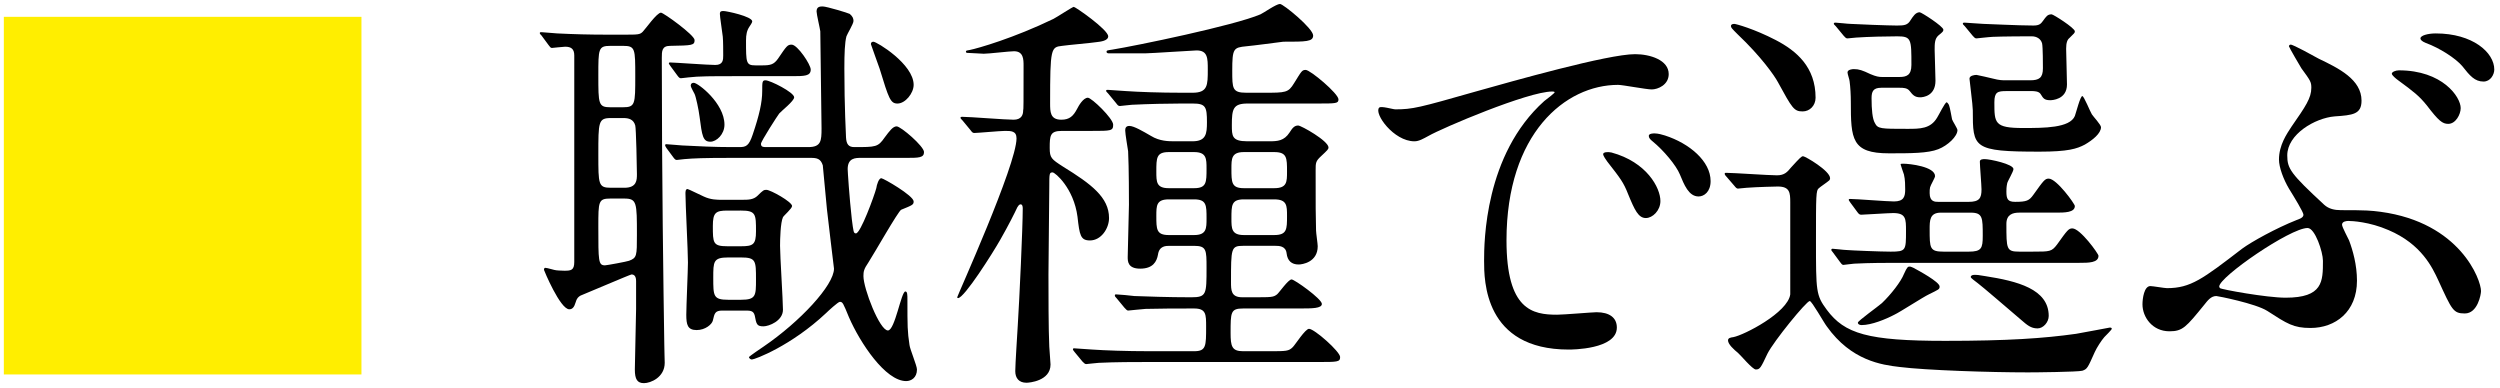 <?xml version="1.0" encoding="utf-8"?>
<!-- Generator: Adobe Illustrator 13.0.0, SVG Export Plug-In  -->
<!DOCTYPE svg PUBLIC "-//W3C//DTD SVG 1.1//EN" "http://www.w3.org/Graphics/SVG/1.1/DTD/svg11.dtd">
<svg version="1.1"
	 xmlns="http://www.w3.org/2000/svg" xmlns:xlink="http://www.w3.org/1999/xlink" xmlns:a="http://ns.adobe.com/AdobeSVGViewerExtensions/3.0/"
	 x="0px" y="0px" width="100%" height="100%" viewBox="0 0 354 55" enable-background="new 0 0 354 55" xml:space="preserve">
<defs>
</defs>
<path fill="#FFEE00" d="M51.182,2.383v50.639H0.543V2.383H51.182z"/>
<path d="M76.676,5.027c-0.235-0.235-0.235-0.235-0.235-0.353c0-0.118,0.06-0.118,0.235-0.118c0.353,0,1.88,0.176,2.232,0.176
	c2.35,0.118,4.582,0.176,7.05,0.176h2.291c2.114,0,2.35,0,2.761-0.411s1.997-2.703,2.585-2.703c0.353,0,4.759,3.172,4.759,3.877
	c0,0.764-0.353,0.764-3.467,0.822c-1.175,0-1.175,0.764-1.175,1.704c0,16.919,0.235,32.897,0.353,40.594
	c0,0.939,0.059,1.997,0.059,2.585c0,2.056-1.997,2.878-2.937,2.878c-0.94,0-1.293-0.528-1.293-1.938
	c0-1.352,0.177-7.343,0.177-8.577v-3.936c0-0.646-0.235-0.94-0.646-0.94c-0.177,0-6.462,2.703-7.226,2.996
	c-0.294,0.177-0.529,0.353-0.705,0.999c-0.177,0.587-0.411,0.939-0.882,0.939c-1.292,0-3.583-5.521-3.583-5.58
	c0-0.177,0.059-0.294,0.176-0.294c0.294,0,1.352,0.353,1.587,0.353c0.117,0,0.47,0.059,1.116,0.059c0.939,0,1.409-0.059,1.409-1.233
	V7.847c0-0.94-0.47-1.233-1.292-1.233c-0.294,0-1.763,0.176-1.88,0.176c-0.177,0-0.294-0.176-0.47-0.411L76.676,5.027z
	 M86.428,6.495c-1.704,0-1.704,0.411-1.704,4.171c0,4.054,0,4.523,1.704,4.523h1.763c1.762,0,1.762-0.411,1.762-4.405
	c0-3.878,0-4.289-1.703-4.289H86.428z M86.487,16.717c-1.763,0-1.763,0.529-1.763,5.17c0,4.229,0,4.7,1.763,4.7h1.938
	c1.763,0,1.763-1.116,1.763-1.939c0-0.822-0.117-6.521-0.235-6.873c-0.234-0.881-0.939-1.058-1.645-1.058H86.487z M86.428,28.114
	c-1.704,0-1.704,0.411-1.704,3.994c0,4.876,0,5.464,0.94,5.464c0.235,0,3.113-0.529,3.407-0.646
	c1.116-0.411,1.116-0.705,1.116-3.643c0-4.641,0-5.169-1.821-5.169H86.428z M103.406,22.356c-3.701,0-5.229,0.06-6.521,0.177
	c-0.177,0-0.882,0.117-1.058,0.117c-0.177,0-0.294-0.117-0.47-0.353l-0.999-1.351c-0.176-0.294-0.176-0.294-0.176-0.411
	c0-0.06,0.059-0.118,0.176-0.118c0.353,0,1.938,0.177,2.232,0.177c2.291,0.117,4.582,0.234,7.05,0.234h1.058
	c0.939,0,1.351-0.176,1.88-1.762c0.939-2.762,1.351-4.583,1.351-6.169c0-1.292,0-1.527,0.47-1.527c0.646,0,4.054,1.704,4.054,2.409
	c0,0.528-1.821,1.938-2.114,2.291c-0.235,0.293-2.585,3.936-2.585,4.288c0,0.47,0.293,0.47,0.939,0.47h5.757
	c1.821,0,1.88-0.881,1.88-2.644c0-0.117-0.176-13.629-0.176-13.746c-0.059-0.47-0.528-2.409-0.528-2.82
	c0-0.705,0.528-0.705,0.881-0.705c0.528,0,3.643,0.94,3.818,1.057c0.411,0.353,0.528,0.646,0.528,0.999
	c0,0.411-0.881,1.821-0.998,2.173c-0.235,0.881-0.294,2.409-0.294,4.583c0,5.463,0.235,9.517,0.235,9.752
	c0.059,0.939,0.353,1.351,1.175,1.351c3.055,0,3.349,0,4.288-1.351c0.705-0.94,1.175-1.586,1.704-1.586
	c0.587,0,3.877,2.819,3.877,3.642s-0.764,0.822-2.585,0.822h-6.345c-0.764,0-1.88,0-1.88,1.587c0,0.293,0.235,3.994,0.588,7.108
	c0.234,1.762,0.234,1.997,0.587,1.997c0.646,0,2.585-5.287,2.879-6.403c0.059-0.47,0.353-1.41,0.705-1.41
	c0.294,0,4.582,2.468,4.582,3.29c0,0.47-0.176,0.528-1.763,1.175c-0.411,0.176-3.877,6.286-4.641,7.461
	c-0.646,0.939-0.705,1.292-0.705,1.938c0,1.763,2.291,7.695,3.466,7.695c0.999,0,1.88-5.521,2.468-5.521
	c0.294,0,0.294,0.47,0.294,1.175c0,3.76,0,4.465,0.294,6.403c0.059,0.587,1.057,2.938,1.057,3.466c0,1.175-0.822,1.645-1.527,1.645
	c-2.937,0-6.521-5.404-8.106-9.047c-0.822-1.997-0.882-2.173-1.293-2.173c-0.234,0-1.645,1.292-1.938,1.586
	c-4.935,4.641-10.104,6.579-10.516,6.579c-0.176,0-0.411-0.176-0.411-0.353c0-0.059,1.938-1.409,2.057-1.468
	c5.169-3.525,9.986-8.695,9.986-11.045c0-0.059-0.881-7.226-0.999-8.4c-0.059-0.705-0.587-6.169-0.587-6.228
	c-0.294-0.939-0.822-1.058-1.704-1.058H103.406z M94.947,9.374C94.77,9.08,94.711,9.08,94.711,8.963
	c0-0.118,0.117-0.118,0.176-0.118c0.529,0,5.405,0.353,6.403,0.353c1.116,0,1.116-0.764,1.116-1.351c0-0.588,0-2.056-0.059-2.644
	c-0.117-0.999-0.411-2.82-0.411-3.231c0-0.411,0.235-0.411,0.529-0.411c0.411,0,4.053,0.764,4.053,1.469
	c0,0.176-0.293,0.587-0.411,0.764c-0.353,0.529-0.47,1.116-0.47,1.938c0,3.173,0,3.525,1.352,3.525h0.939
	c1.175,0,1.645-0.118,2.232-0.94c1.233-1.821,1.352-1.997,1.938-1.997c0.822,0,2.702,2.819,2.702,3.524
	c0,0.94-0.881,0.94-2.761,0.94h-8.048c-3.055,0-5.111,0-6.521,0.176c-0.117,0-0.881,0.117-1.057,0.117
	c-0.177,0-0.294-0.117-0.471-0.353L94.947,9.374z M105.11,28.29c0.822,0,1.586,0,2.173-0.587c0.764-0.764,0.882-0.823,1.234-0.823
	c0.587,0,3.642,1.704,3.642,2.292c0,0.352-1.175,1.351-1.292,1.586c-0.353,0.764-0.411,3.113-0.411,4.054
	c0,1.409,0.411,7.754,0.411,9.047c0,1.586-1.997,2.35-2.761,2.35c-0.94,0-0.999-0.294-1.234-1.527
	c-0.176-0.705-0.646-0.705-1.409-0.705h-3.173c-1.058,0-1.116,0.411-1.351,1.41c-0.118,0.528-1.058,1.351-2.292,1.351
	c-1.292,0-1.468-0.764-1.468-2.174c0-1.175,0.234-6.344,0.234-7.401c0-1.586-0.353-8.342-0.353-9.752c0-0.235,0-0.646,0.294-0.646
	c0.117,0,1.997,0.94,2.291,1.058c0.999,0.47,1.88,0.47,2.644,0.47H105.11z M98.236,11.724c0.588,0,4.348,2.879,4.348,5.934
	c0,1.352-1.116,2.408-1.997,2.408c-1.058,0-1.176-0.822-1.527-3.524c-0.118-0.999-0.529-2.879-0.705-3.231
	c-0.529-0.998-0.588-1.116-0.529-1.292C97.825,11.9,97.943,11.724,98.236,11.724z M102.995,29.817c-1.645,0-2.056,0.294-2.056,2.174
	c0,2.408,0,2.879,2.056,2.879h1.938c1.704,0,2.115-0.235,2.115-2.115c0-2.408,0-2.938-2.115-2.938H102.995z M103.112,36.456
	c-2.114,0-2.114,0.587-2.114,2.879c0,2.584,0,3.113,2.114,3.113h1.821c2.115,0,2.115-0.588,2.115-2.879c0-2.644,0-3.113-2.115-3.113
	H103.112z M127.081,14.661c-0.999,0-1.233-0.705-2.526-4.935c-0.176-0.529-1.233-3.407-1.233-3.466c0-0.176,0.059-0.353,0.353-0.353
	c0.47,0,5.698,3.172,5.698,6.11C129.372,13.192,128.197,14.661,127.081,14.661z"/>
<path d="M150.343,18.538c-1.646,0-1.704,0.646-1.704,2.409c0,1.409,0.235,1.586,1.88,2.644c3.995,2.467,6.521,4.347,6.521,7.284
	c0,1.469-1.116,3.173-2.703,3.173c-1.351,0-1.469-0.765-1.762-3.349c-0.529-4.054-3.173-6.286-3.525-6.286
	c-0.47,0-0.47,0.176-0.47,2.056c0,1.763-0.117,10.457-0.117,12.396c0,2.585,0,7.872,0.117,10.223c0,0.352,0.176,2.114,0.176,2.525
	c0,2.35-3.055,2.585-3.407,2.585c-1.057,0-1.586-0.646-1.586-1.645c0-0.94,0.294-5.405,0.353-6.462
	c0.235-3.701,0.705-13.864,0.705-16.567c0-0.117,0-0.587-0.294-0.587c-0.234,0-0.353,0.235-0.47,0.411
	c-0.353,0.764-1.233,2.526-2.408,4.582c-1.058,1.88-5.111,8.283-5.992,8.283c-0.06,0-0.118-0.059-0.118-0.117
	c0-0.177,8.401-18.74,8.401-22.5c0-1.058-0.764-1.058-1.646-1.058c-0.646,0-3.877,0.294-4.347,0.294
	c-0.235,0-0.353-0.176-0.529-0.411l-1.116-1.352c-0.234-0.234-0.293-0.293-0.293-0.411c0-0.117,0.176-0.117,0.234-0.117
	c1.058,0,6.109,0.411,7.285,0.411c1.116,0,1.351-0.705,1.351-1.292c0.059-0.118,0.059-1.058,0.059-6.345
	c0-0.882,0-2.057-1.351-2.057c-0.646,0-3.584,0.353-4.289,0.353c-0.293,0-1.88-0.117-2.232-0.117c-0.117,0-0.293,0-0.293-0.177
	c0-0.176,0.176-0.176,0.528-0.234c1.175-0.235,6.286-1.704,11.867-4.406c0.47-0.235,2.702-1.704,2.878-1.704
	c0.235,0,4.876,3.231,4.876,4.171c0,0.646-1.116,0.764-1.645,0.823c-0.705,0.117-4.112,0.411-4.876,0.528
	c-1.586,0.177-1.704,0.294-1.704,8.107c0,1.233,0,2.35,1.587,2.35c1.175,0,1.703-0.528,2.231-1.527
	c0.235-0.47,0.882-1.586,1.528-1.586c0.528,0,3.583,2.938,3.583,3.818s-0.294,0.881-3.055,0.881H150.343z M176.015,43.682
	c-1.763,0-1.763,0.529-1.763,3.466c0,1.88,0.177,2.585,1.763,2.585h3.643c2.525,0,2.819,0,3.407-0.587
	c0.353-0.353,1.762-2.585,2.291-2.585c0.764,0,4.406,3.23,4.406,3.994c0,0.705-0.353,0.705-3.173,0.705h-24.086
	c-1.703,0-4.582,0-6.932,0.118c-0.235,0-1.587,0.176-1.763,0.176c-0.177,0-0.294-0.117-0.528-0.353l-1.116-1.351
	c-0.235-0.294-0.235-0.294-0.235-0.412c0-0.117,0.117-0.117,0.176-0.117c0.411,0,2.174,0.177,2.585,0.177
	c1.704,0.117,4.759,0.234,8.107,0.234h6.286c1.703,0,1.703-0.705,1.703-3.466c0-1.763,0-2.585-1.703-2.585
	c-2.645,0-4.523,0-6.874,0.059c-0.294,0-2.291,0.235-2.467,0.235c-0.177,0-0.294-0.177-0.529-0.411l-1.116-1.352
	c-0.234-0.234-0.234-0.294-0.234-0.411s0.117-0.117,0.176-0.117c0.353,0,2.174,0.176,2.585,0.234
	c1.704,0.06,4.759,0.177,8.048,0.177c2.174,0,2.174-0.411,2.174-4.171c0-2.526,0-3.113-1.762-3.113h-3.467
	c-0.528,0-1.469,0-1.645,1.233c-0.177,0.998-0.705,1.997-2.526,1.997c-1.762,0-1.762-1.058-1.762-1.645
	c0-1.058,0.176-6.228,0.176-7.402c0-0.588,0-5.229-0.117-7.578c-0.059-0.411-0.411-2.468-0.411-2.938
	c0-0.294,0.059-0.646,0.587-0.646c0.646,0,1.938,0.764,3.055,1.41c1.234,0.764,2.526,0.764,3.349,0.764h2.526
	c1.938,0,2.056-1.058,2.056-2.702c0-2.174-0.176-2.644-1.997-2.644h-1.703c-1.704,0-4.583,0.059-6.933,0.176
	c-0.176,0-1.586,0.177-1.703,0.177c-0.235,0-0.353-0.177-0.529-0.411l-1.116-1.352c-0.234-0.234-0.294-0.294-0.294-0.411
	s0.118-0.117,0.235-0.117c0.353,0,2.174,0.176,2.585,0.176c1.703,0.118,4.699,0.235,8.048,0.235h1.352
	c2.174,0,2.174-1.058,2.174-3.29c0-1.586,0-2.702-1.587-2.702c-0.47,0-6.462,0.411-7.226,0.411h-5.169c-0.118,0-0.353,0-0.353-0.235
	c0-0.176,0.059-0.176,0.822-0.293c3.29-0.529,17.271-3.408,20.973-4.994c0.411-0.176,2.231-1.469,2.761-1.469
	c0.47,0,4.699,3.466,4.699,4.465c0,0.881-0.998,0.881-4.229,0.881c-1.41,0.176-3.995,0.529-5.229,0.646
	c-1.821,0.177-1.997,0.294-1.997,3.467c0,2.525,0,3.113,1.997,3.113h2.468c3.113,0,3.466,0,4.288-1.352
	c1.058-1.703,1.116-1.88,1.646-1.88c0.646,0,4.641,3.349,4.641,4.171c0,0.588-0.353,0.588-3.055,0.588h-9.811
	c-2.057,0-2.232,0.764-2.232,3.055c0,1.527,0,2.291,2.174,2.291h3.172c1.116,0,2.056-0.059,2.819-1.233
	c0.471-0.764,0.765-0.999,1.234-0.999c0.411,0,4.288,2.174,4.288,3.113c0,0.235-0.117,0.353-1.058,1.234
	c-0.764,0.705-0.764,0.939-0.764,1.997c0,5.111,0,6.521,0.059,8.519c0,0.353,0.235,1.88,0.235,2.232
	c0,2.291-2.232,2.585-2.702,2.585c-0.999,0-1.586-0.529-1.704-1.587c-0.117-1.057-1.116-1.057-1.586-1.057h-4.582
	c-1.704,0-1.704,0.352-1.704,5.11c0,1.175,0,2.174,1.587,2.174h1.527c2.644,0,2.878,0,3.407-0.411
	c0.294-0.235,1.586-2.115,2.056-2.115c0.411,0,4.289,2.762,4.289,3.466c0,0.646-1.41,0.646-3.055,0.646H176.015z M169.083,26.646
	c1.762,0,1.762-0.822,1.762-2.762c0-1.409,0-2.35-1.762-2.35H165.5c-1.763,0-1.763,0.822-1.763,2.762c0,1.468,0,2.35,1.763,2.35
	H169.083z M165.5,28.231c-1.763,0-1.763,0.881-1.763,2.35c0,1.88,0,2.702,1.763,2.702h3.584c1.762,0,1.762-0.939,1.762-2.35
	c0-1.88,0-2.702-1.762-2.702H165.5z M180.421,26.646c1.821,0,1.821-0.882,1.821-2.35c0-1.939,0-2.762-1.821-2.762h-4.289
	c-1.762,0-1.762,0.94-1.762,2.35c0,1.939,0,2.762,1.762,2.762H180.421z M176.132,28.231c-1.762,0-1.762,0.822-1.762,2.702
	c0,1.41,0,2.35,1.762,2.35h4.289c1.821,0,1.821-0.822,1.821-2.702c0-1.469,0-2.35-1.821-2.35H176.132z"/>
<path d="M197.575,15.483c2.467,0,3.349-0.234,11.396-2.526c5.229-1.468,18.682-5.287,22.559-5.287c2.115,0,4.759,0.823,4.759,2.82
	c0,1.527-1.527,2.174-2.409,2.174c-0.764,0-4.112-0.646-4.758-0.646c-7.461,0-15.803,6.873-15.803,22.03
	c0,9.869,3.701,10.515,7.167,10.515c0.881,0,5.052-0.352,5.581-0.352c1.821,0,2.878,0.764,2.878,2.173
	c0,3.114-6.462,3.114-6.814,3.114c-11.984,0-11.984-9.812-11.984-12.572c0-2.585,0.059-15.039,8.519-22.617
	c0.235-0.176,1.469-1.116,1.469-1.233c0-0.118-0.235-0.118-0.353-0.118c-3.407,0-15.567,5.17-17.507,6.286
	c-0.764,0.411-1.351,0.764-1.997,0.764c-2.938,0-5.757-3.936-4.993-4.758C195.518,14.955,197.222,15.483,197.575,15.483z
	 M235.114,28.467c0,1.351-1.116,2.408-2.057,2.408c-1.058,0-1.586-1.116-2.525-3.407c-0.646-1.645-1.058-2.174-2.938-4.582
	c-0.177-0.235-0.588-0.822-0.588-1.058c0-0.294,0.646-0.353,1.175-0.235C233.175,22.944,235.114,26.587,235.114,28.467z
	 M242.222,25.646c0,1.527-0.94,2.174-1.704,2.174c-1.41,0-2.056-1.704-2.644-3.113c-0.528-1.293-2.291-3.407-3.877-4.7
	c-0.294-0.234-0.529-0.47-0.529-0.764c0-0.353,0.646-0.353,0.823-0.353c0.47,0,1.116,0.177,1.468,0.294
	C239.226,20.301,242.222,22.827,242.222,25.646z"/>
<path d="M244.453,25c-0.235-0.234-0.235-0.353-0.235-0.411c0-0.117,0.117-0.117,0.176-0.117c1.058,0,6.052,0.353,7.227,0.353
	c1.058,0,1.469-0.47,1.997-1.116c1.292-1.41,1.469-1.586,1.704-1.586c0.293,0,3.818,2.056,3.818,3.113
	c0,0.117-0.059,0.294-0.177,0.353c-0.176,0.176-1.233,0.881-1.41,1.058c-0.411,0.294-0.411,0.998-0.411,7.461
	c0,7.167,0,7.695,1.527,9.752c2.526,3.407,5.816,4.405,16.743,4.405c8.871,0,13.981-0.353,18.563-0.998
	c0.764-0.118,4.7-0.882,4.759-0.882c0.117,0,0.294,0,0.294,0.177c0,0.117-0.882,0.998-1.058,1.175
	c-0.411,0.47-1.058,1.469-1.352,2.115c-0.998,2.231-1.057,2.408-1.762,2.644c-0.646,0.176-6.697,0.234-7.696,0.234
	c-5.346,0-14.393-0.294-18.152-0.764c-2.526-0.294-6.873-0.881-10.34-5.757c-0.411-0.529-2.114-3.584-2.408-3.584
	c-0.47,0-5.111,5.698-5.992,7.461c-0.939,1.997-1.058,2.232-1.645,2.232c-0.471,0-2.115-1.997-2.526-2.35
	c-0.588-0.47-1.41-1.233-1.41-1.763c0-0.353,0.353-0.411,0.764-0.47c1.527-0.294,7.696-3.466,8.049-6.051V28.643
	c0-1.351-0.059-2.232-1.763-2.232c-0.117,0-2.879,0.059-4.406,0.177c-0.176,0-1.058,0.117-1.233,0.117s-0.294-0.117-0.528-0.411
	L244.453,25z M255.261,15.777c-1.233,0-1.469-0.411-3.524-4.171c-0.47-0.882-2.35-3.584-5.698-6.756
	c-0.822-0.823-0.94-0.94-0.94-1.175c0-0.176,0.177-0.293,0.471-0.293c0.234,0,2.819,0.705,5.874,2.291
	c2.938,1.527,5.64,3.818,5.64,8.166C257.083,14.955,256.26,15.777,255.261,15.777z M259.55,35.751
	c-0.235-0.294-0.235-0.294-0.235-0.353c0-0.117,0.059-0.176,0.177-0.176c0.293,0,1.586,0.176,1.938,0.176
	c0.587,0.059,4.935,0.235,6.286,0.235c2.173,0,2.173-0.177,2.173-2.938c0-1.704,0-2.526-1.821-2.526
	c-0.646,0-4.171,0.235-4.523,0.235c-0.234,0-0.353-0.117-0.528-0.353l-0.999-1.352c-0.176-0.294-0.234-0.294-0.234-0.411
	s0.117-0.117,0.176-0.117c0.882,0,5.229,0.353,6.228,0.353c1.409,0,1.586-0.705,1.586-1.704c0-0.47,0-1.409-0.177-2.114
	c-0.059-0.177-0.47-1.352-0.47-1.41c0-0.117,0.118-0.117,0.353-0.117c0.94,0,4.523,0.411,4.523,1.762
	c0,0.235-0.646,1.293-0.705,1.587c-0.059,0.234-0.059,0.47-0.059,0.822c0,1.233,0.764,1.233,1.233,1.233h4.289
	c1.527,0,1.821-0.528,1.821-1.763c0-0.587-0.235-3.349-0.235-3.936c0-0.353,0.47-0.353,0.705-0.353c0.705,0,4.054,0.705,4.054,1.41
	c0,0.353-0.822,1.703-0.882,1.997c-0.117,0.528-0.117,0.939-0.117,1.175c0,1.058,0.177,1.469,1.233,1.469
	c1.646,0,1.998-0.177,2.585-0.999c1.469-2.056,1.646-2.291,2.174-2.291c1.116,0,3.701,3.584,3.701,3.878
	c0,0.939-1.469,0.939-2.702,0.939h-5.17c-0.881,0-1.821,0.235-1.821,1.586c0,3.584,0,3.937,1.821,3.937h1.938
	c2.409,0,2.644,0,3.407-0.999c1.469-2.056,1.646-2.291,2.174-2.291c1.116,0,3.701,3.583,3.701,3.877c0,0.999-1.41,0.999-2.702,0.999
	h-25.614c-1.586,0-4.111,0-6.285,0.117c-0.177,0-1.41,0.177-1.527,0.177c-0.177,0-0.294-0.177-0.471-0.411L259.55,35.751z
	 M266.365,12.429c-1.116,0-1.352,0.528-1.352,1.469c0,1.586,0.118,2.938,0.471,3.524c0.411,0.822,0.822,0.822,4.582,0.822
	c1.821,0,3.289,0,4.229-1.586c0.235-0.353,1.116-2.174,1.352-2.174c0.059,0,0.293,0.235,0.353,0.471
	c0.117,0.294,0.352,1.645,0.411,1.938c0.059,0.234,0.764,1.292,0.764,1.527c0,0.881-1.352,2.174-2.703,2.702
	c-1.468,0.588-3.936,0.588-6.99,0.588c-5.287,0-5.405-1.998-5.405-7.285c0-0.881-0.059-2.114-0.176-2.937
	c0-0.177-0.294-0.999-0.294-1.234c0-0.411,0.705-0.47,0.882-0.47c0.764,0,1.233,0.176,2.35,0.705
	c0.822,0.353,1.233,0.411,1.645,0.411h2.468c0.998,0,1.703-0.235,1.703-1.704c0-3.642,0-4.053-1.997-4.053
	c-1.41,0-4.171,0.059-5.815,0.176c-0.177,0-1.058,0.118-1.234,0.118c-0.234,0-0.294-0.118-0.528-0.353l-1.116-1.351
	c-0.294-0.294-0.294-0.294-0.294-0.411c0-0.118,0.177-0.118,0.235-0.118c0.294,0,1.762,0.176,2.114,0.176
	c0.764,0.059,5.522,0.235,6.58,0.235s1.527-0.059,1.938-0.764c0.353-0.529,0.705-1.116,1.292-1.116c0.235,0,3.349,1.998,3.349,2.467
	c0,0.235-0.059,0.294-0.705,0.823c-0.528,0.47-0.528,1.175-0.528,2.056c0,0.587,0.117,3.642,0.117,4.347
	c0,2.174-1.762,2.351-2.173,2.351c-0.764,0-1.058-0.353-1.469-0.882c-0.353-0.47-0.94-0.47-1.41-0.47H266.365z M274.648,40.568
	c0,0.411-0.117,0.411-1.527,1.116c-0.764,0.353-4.112,2.526-4.876,2.878c-1.233,0.646-3.231,1.469-4.641,1.469
	c-0.177,0-0.529-0.059-0.529-0.353c0-0.234,2.879-2.291,3.407-2.761c1.293-1.233,2.702-3.055,3.113-4.112
	c0.471-1.058,0.588-1.058,0.823-1.058c0.176,0,0.353,0.118,0.528,0.177C271.71,38.336,274.648,39.922,274.648,40.568z
	 M274.824,30.111c-1.586,0-1.586,1.116-1.586,2.35c0,2.702,0,3.173,1.998,3.173h3.524c1.821,0,1.997-0.471,1.997-2.232
	c0-2.585,0-3.29-1.703-3.29H274.824z M284.106,12.898c-1.233,0-1.703,0.118-1.703,1.586c0,2.938,0,3.643,4.053,3.643
	c2.996,0,6.639,0,7.344-1.703c0.176-0.471,0.764-2.82,1.058-2.82c0.234,0,1.116,2.232,1.351,2.585
	c0.177,0.294,1.293,1.469,1.293,1.821c0,0.881-1.175,1.821-2.291,2.467c-1.116,0.588-2.351,0.999-6.403,0.999
	c-9.459,0-9.459-0.528-9.459-5.875c0-0.704-0.47-4.229-0.47-4.464c0-0.412,0.646-0.529,0.999-0.529c0.117,0,2.114,0.47,2.35,0.529
	c0.881,0.234,1.352,0.234,1.821,0.234h3.407c1.292,0,1.821-0.353,1.821-1.703c0-0.471,0-2.996-0.117-3.525
	c-0.177-0.646-0.765-0.999-1.469-0.999c-3.525,0-5.816,0.059-6.11,0.118c-0.176,0-1.586,0.176-1.703,0.176
	c-0.235,0-0.294-0.118-0.529-0.353l-1.116-1.351c-0.293-0.294-0.293-0.294-0.293-0.411c0-0.118,0.176-0.118,0.234-0.118
	c0.353,0,2.232,0.176,2.644,0.176s4.994,0.235,7.108,0.235c0.822,0,1.058-0.235,1.352-0.646c0.47-0.646,0.646-0.94,1.233-0.94
	c0.235,0,3.29,1.938,3.29,2.409c0,0.235-0.117,0.293-0.764,0.939c-0.294,0.235-0.47,0.646-0.47,1.527
	c0,0.705,0.117,4.23,0.117,5.053c0,2.174-2.174,2.232-2.35,2.232c-0.823,0-0.999-0.235-1.352-0.823
	c-0.235-0.47-0.999-0.47-1.292-0.47H284.106z M290.098,44.739c0,0.881-0.764,1.763-1.586,1.763c-0.94,0-1.469-0.471-2.35-1.234
	c-1.998-1.703-5.405-4.641-6.11-5.169c-0.353-0.294-0.998-0.705-0.998-0.882c0-0.176,0.234-0.294,0.47-0.294
	c0.47,0,0.587,0,1.586,0.177C285.633,39.805,290.098,40.921,290.098,44.739z"/>
<path d="M328.341,8.316c2.82,1.352,6.051,2.938,6.051,5.934c0,1.938-1.234,2.056-3.819,2.232c-2.761,0.234-6.697,2.526-6.697,5.521
	c0,1.88,0.47,2.585,5.229,6.991c0.646,0.588,1.469,0.764,2.35,0.764c3.76,0,4.231,0.059,5.639,0.235
	c11.279,1.527,14.217,9.634,14.217,11.221c0,0.47-0.469,3.172-2.291,3.172c-1.645,0-1.82-0.47-3.76-4.7
	c-0.822-1.762-2.35-5.11-7.049-7.107c-2.703-1.176-5.17-1.293-5.699-1.293c-0.234,0-0.88,0.059-0.88,0.529
	c0,0.352,0.88,1.938,0.998,2.232c0.529,1.409,1.117,3.466,1.117,5.698c0,4.405-3.055,6.696-6.58,6.696
	c-2.408,0-3.29-0.587-6.109-2.408c-1.646-1.058-7.05-2.115-7.227-2.115c-0.764,0-1.233,0.646-1.703,1.234
	c-2.585,3.172-3.055,3.76-4.935,3.76c-2.409,0-3.818-1.998-3.818-3.818c0-0.823,0.234-2.585,1.116-2.585
	c0.353,0,1.997,0.293,2.35,0.293c3.349,0,5.052-1.292,10.633-5.58c1.352-0.999,4.876-2.938,7.696-4.054
	c0.47-0.177,0.998-0.353,0.998-0.764c0-0.353-1.292-2.468-2.056-3.701c-0.764-1.292-1.41-2.996-1.41-4.112
	c0-2.056,1.116-3.643,1.763-4.641c1.997-2.879,2.819-4.054,2.819-5.522c0-0.822-0.117-0.999-1.409-2.761
	c-0.118-0.177-1.763-2.996-1.763-3.114c0-0.117,0.117-0.234,0.234-0.234C324.64,6.26,327.695,7.964,328.341,8.316z M326.755,32.285
	c-2.468,0-12.513,6.932-12.513,8.283c0,0.059,0,0.117,0.117,0.234c0.176,0.177,6.579,1.352,9.282,1.352
	c5.287,0,5.287-2.291,5.287-5.229C328.929,35.692,327.813,32.285,326.755,32.285z M348.434,15.308c0,0.881-0.705,2.232-1.764,2.232
	c-0.822,0-1.352-0.412-3.055-2.644c-1.057-1.293-1.703-1.821-4.111-3.584c-0.236-0.176-0.822-0.646-0.822-0.881
	c0-0.235,0.527-0.471,0.998-0.471C345.848,9.961,348.434,13.721,348.434,15.308z M353.191,9.844c0,0.705-0.529,1.704-1.527,1.704
	c-1.234,0-1.939-0.823-2.996-2.174c-0.939-1.116-3.23-2.585-5.17-3.29c-0.588-0.235-0.764-0.47-0.764-0.646
	c0-0.411,1.057-0.705,2.174-0.705C350.137,4.733,353.191,7.436,353.191,9.844z"/>
<rect id="_x3C_スライス_x3E__3_" fill="none" width="354" height="55"/>
</svg>
